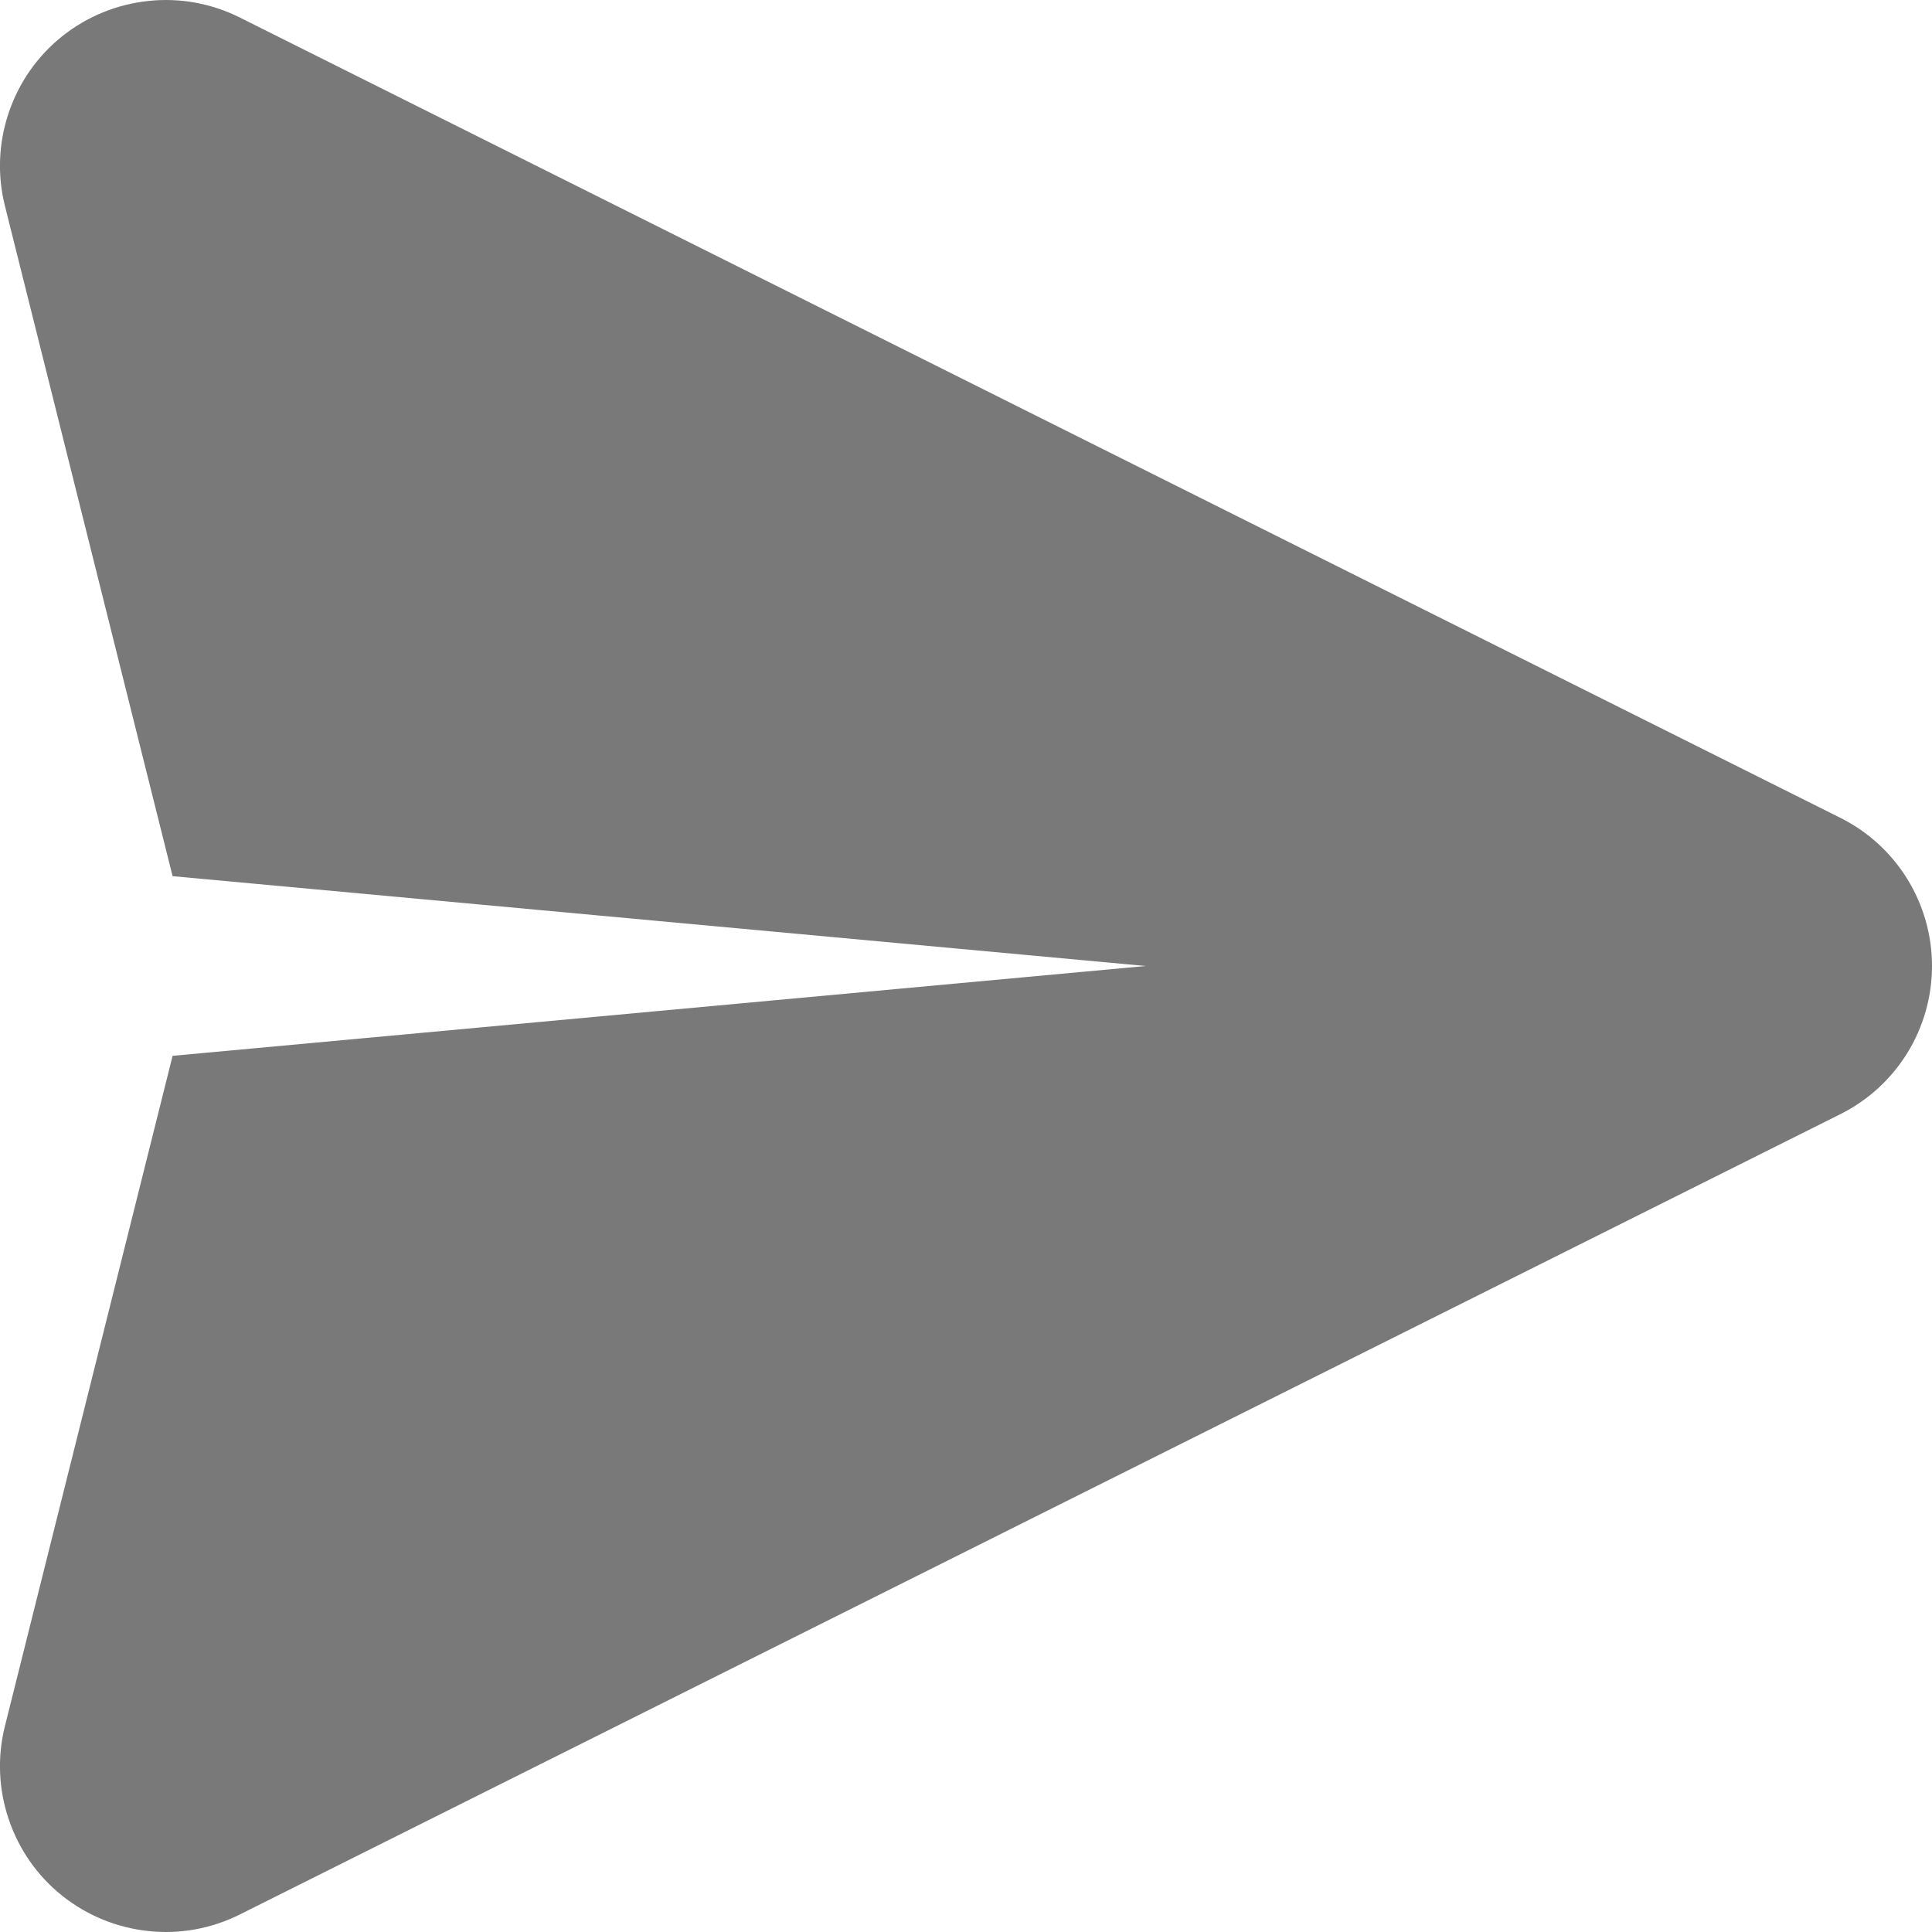 <svg width="18" height="18" viewBox="0 0 18 18" fill="none" xmlns="http://www.w3.org/2000/svg">
<path fill-rule="evenodd" clip-rule="evenodd" d="M0.046 1.919C-0.026 1.633 -0.014 1.331 0.081 1.051C0.175 0.771 0.347 0.524 0.578 0.339C0.808 0.155 1.087 0.04 1.381 0.009C1.675 -0.023 1.971 0.031 2.236 0.164L17.145 7.619C17.402 7.747 17.618 7.944 17.769 8.188C17.92 8.432 18 8.713 18 9C18 9.287 17.92 9.568 17.769 9.812C17.618 10.056 17.402 10.253 17.145 10.381L2.236 17.836C1.971 17.969 1.675 18.023 1.381 17.991C1.087 17.96 0.808 17.845 0.578 17.661C0.347 17.476 0.175 17.229 0.081 16.949C-0.014 16.669 -0.026 16.367 0.046 16.081L1.608 9.837L10.674 9L1.608 8.163L0.046 1.919Z" fill="#797979"/>
</svg>

